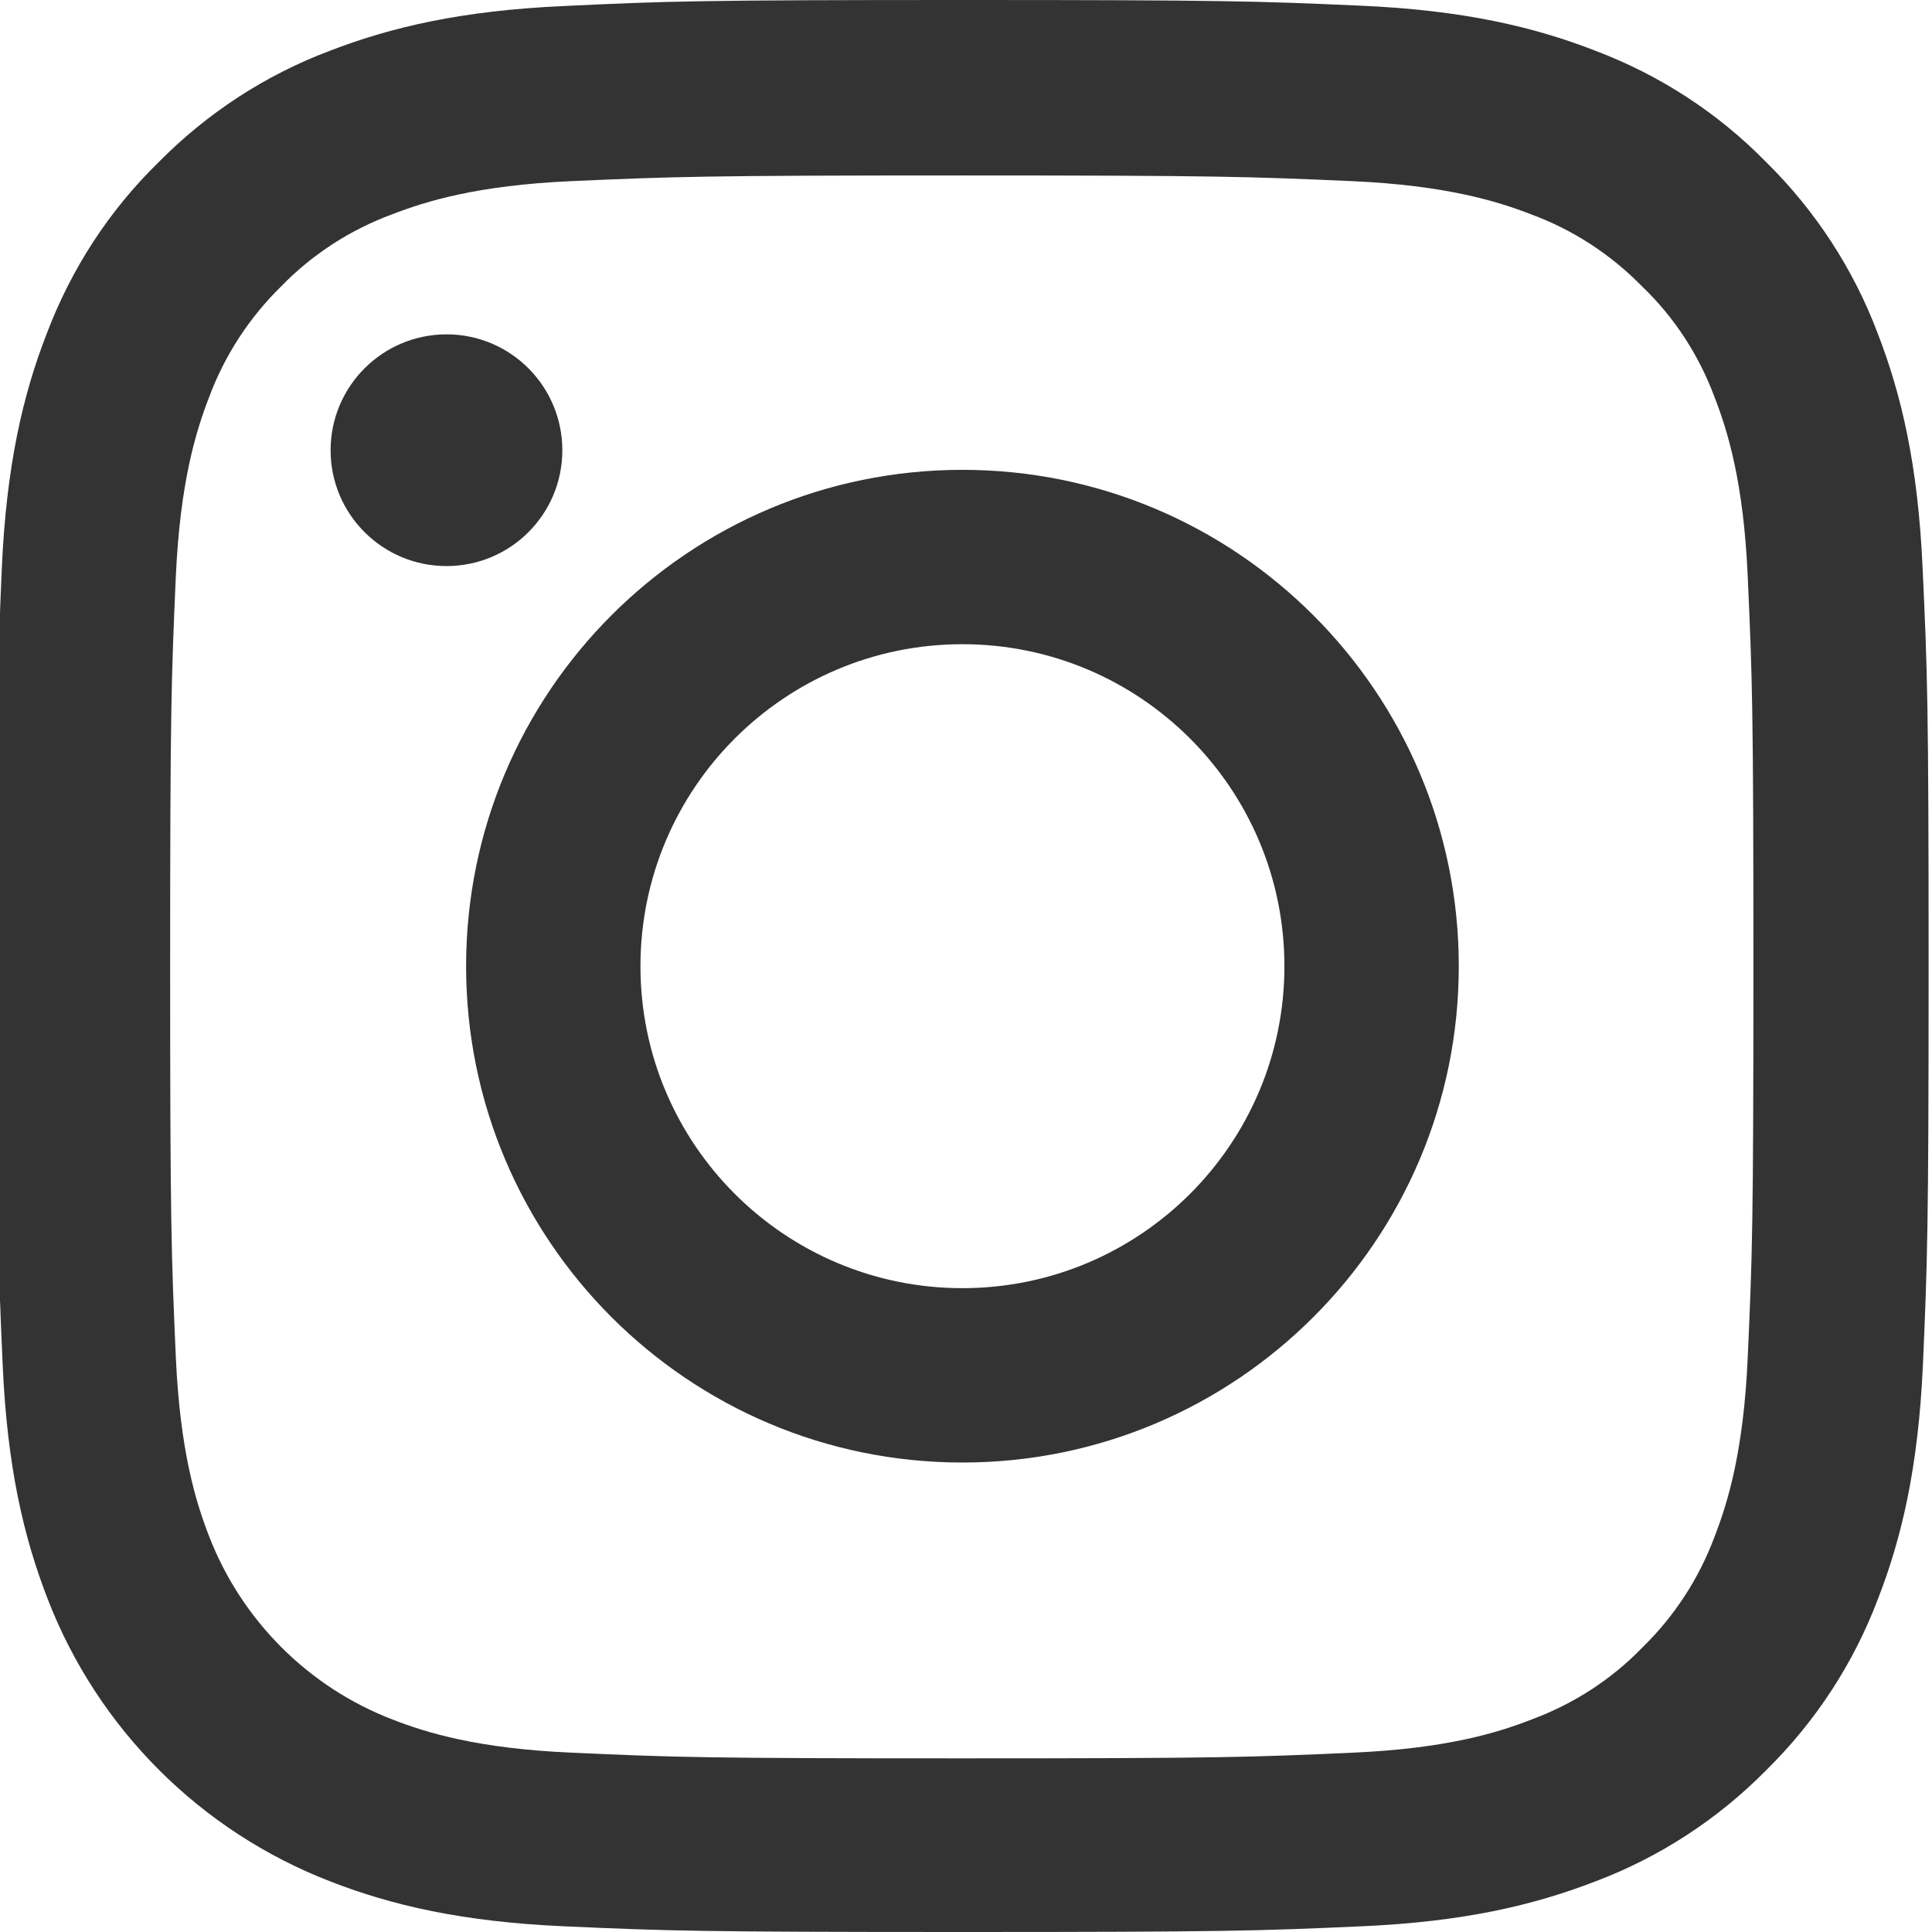 <svg width="16" height="16" viewBox="0 0 16 16" fill="none" xmlns="http://www.w3.org/2000/svg">
<g clip-path="url(#clip0_14_32)">
<path d="M0.015 4.704C0.053 3.854 0.19 3.269 0.387 2.763C0.591 2.225 0.903 1.744 1.313 1.344C1.713 0.938 2.197 0.622 2.728 0.422C3.238 0.225 3.819 0.088 4.669 0.05C5.526 0.009 5.798 0 7.97 0C10.142 0 10.414 0.009 11.268 0.047C12.118 0.084 12.702 0.222 13.209 0.419C13.746 0.622 14.228 0.935 14.628 1.344C15.034 1.744 15.35 2.229 15.55 2.76C15.747 3.269 15.884 3.851 15.922 4.701C15.962 5.557 15.972 5.829 15.972 8.002C15.972 10.174 15.962 10.446 15.925 11.299C15.887 12.149 15.75 12.734 15.553 13.24C15.35 13.778 15.034 14.259 14.628 14.659C14.228 15.065 13.743 15.381 13.212 15.581C12.702 15.778 12.121 15.916 11.271 15.953C10.418 15.991 10.146 16 7.973 16C5.801 16 5.529 15.991 4.676 15.953C3.826 15.916 3.241 15.778 2.735 15.581C1.659 15.165 0.809 14.315 0.394 13.24C0.197 12.731 0.059 12.149 0.022 11.299C-0.016 10.446 -0.025 10.174 -0.025 8.002C-0.025 5.829 -0.022 5.557 0.015 4.704ZM1.456 11.237C1.491 12.018 1.622 12.44 1.731 12.721C2 13.418 2.553 13.972 3.25 14.24C3.532 14.35 3.957 14.481 4.735 14.515C5.579 14.553 5.832 14.562 7.967 14.562C10.102 14.562 10.358 14.553 11.199 14.515C11.98 14.481 12.402 14.35 12.684 14.24C13.03 14.112 13.346 13.909 13.602 13.643C13.868 13.384 14.071 13.071 14.2 12.724C14.309 12.443 14.44 12.018 14.474 11.24C14.512 10.396 14.521 10.143 14.521 8.008C14.521 5.873 14.512 5.617 14.474 4.776C14.44 3.995 14.309 3.573 14.2 3.291C14.071 2.944 13.868 2.629 13.599 2.372C13.34 2.107 13.027 1.903 12.68 1.775C12.399 1.666 11.974 1.535 11.196 1.5C10.352 1.463 10.099 1.453 7.964 1.453C5.826 1.453 5.573 1.463 4.732 1.5C3.951 1.535 3.529 1.666 3.247 1.775C2.9 1.903 2.585 2.107 2.328 2.372C2.063 2.632 1.86 2.944 1.731 3.291C1.622 3.573 1.491 3.998 1.456 4.776C1.419 5.62 1.409 5.873 1.409 8.008C1.409 10.143 1.419 10.393 1.456 11.237Z" fill="#333333"/>
<path d="M7.97 3.891C10.239 3.891 12.081 5.732 12.081 8.002C12.081 10.271 10.239 12.112 7.97 12.112C5.701 12.112 3.86 10.271 3.86 8.002C3.86 5.732 5.701 3.891 7.97 3.891ZM7.97 10.668C9.442 10.668 10.637 9.474 10.637 8.002C10.637 6.529 9.442 5.335 7.97 5.335C6.498 5.335 5.304 6.529 5.304 8.002C5.304 9.474 6.498 10.668 7.97 10.668Z" fill="#333333"/>
<path d="M2.738 3.729C2.738 4.259 3.168 4.688 3.698 4.688C4.228 4.688 4.657 4.259 4.657 3.729C4.657 3.199 4.228 2.769 3.698 2.769C3.168 2.769 2.738 3.199 2.738 3.729Z" fill="#333333"/>
</g>
<defs>
<clipPath id="clip0_14_32">
<rect width="16" height="16" fill="white" transform="matrix(-1 0 0 1 16 0)"/>
</clipPath>
</defs>
</svg>
